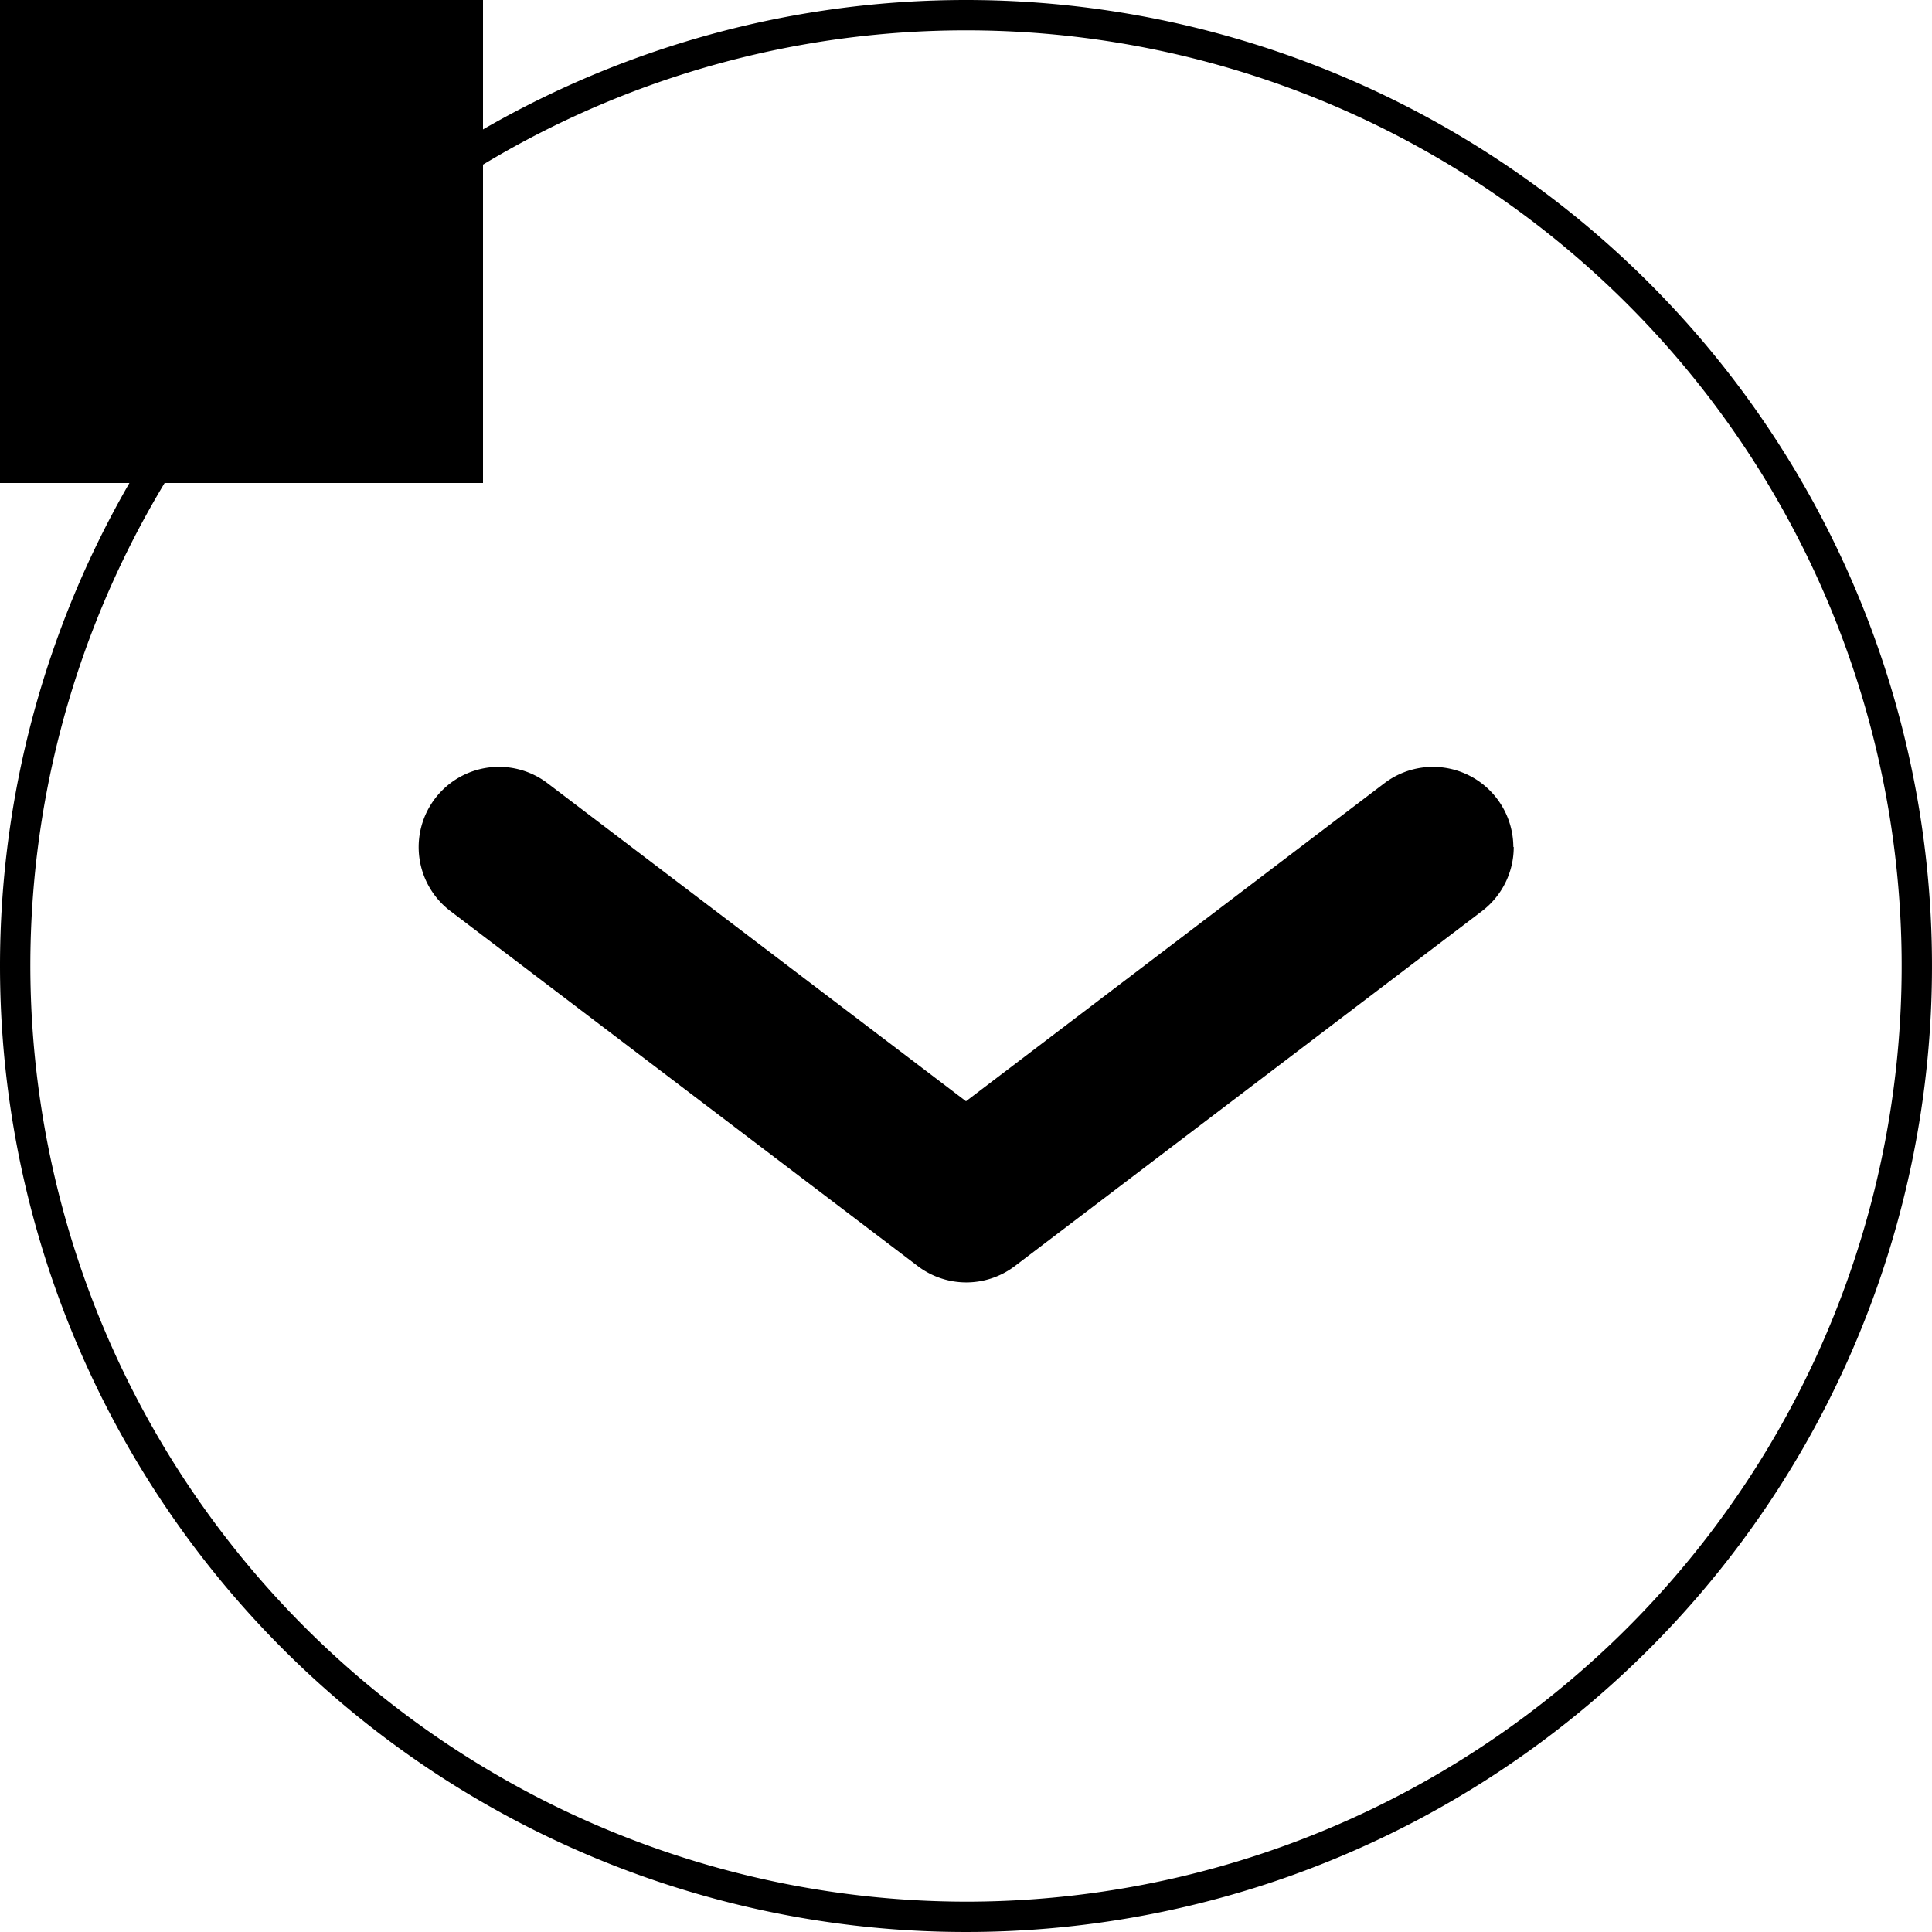 <svg id="Layer_1" data-name="Layer 1" xmlns="http://www.w3.org/2000/svg" viewBox="0 0 200 200"><rect width="50" height="50"/>
  <style>.chevron__arrow{}.chevron__circle{}</style><path class="chevron__arrow" d="M156.66,87.67a8.32,8.32,0,0,0-13.35-6.59L100,114,56.68,81.08A8.31,8.31,0,0,0,46.62,94.31L95,131.06a8.31,8.31,0,0,0,10.06,0l48.35-36.74a8.33,8.33,0,0,0,3.29-6.64Z"/><path class="chevron__circle" d="M3.14,100A96.86,96.86,0,1,1,100,196.86,97,97,0,0,1,3.14,100M0,100A100,100,0,1,0,100,0,100,100,0,0,0,0,100Z"/></svg>